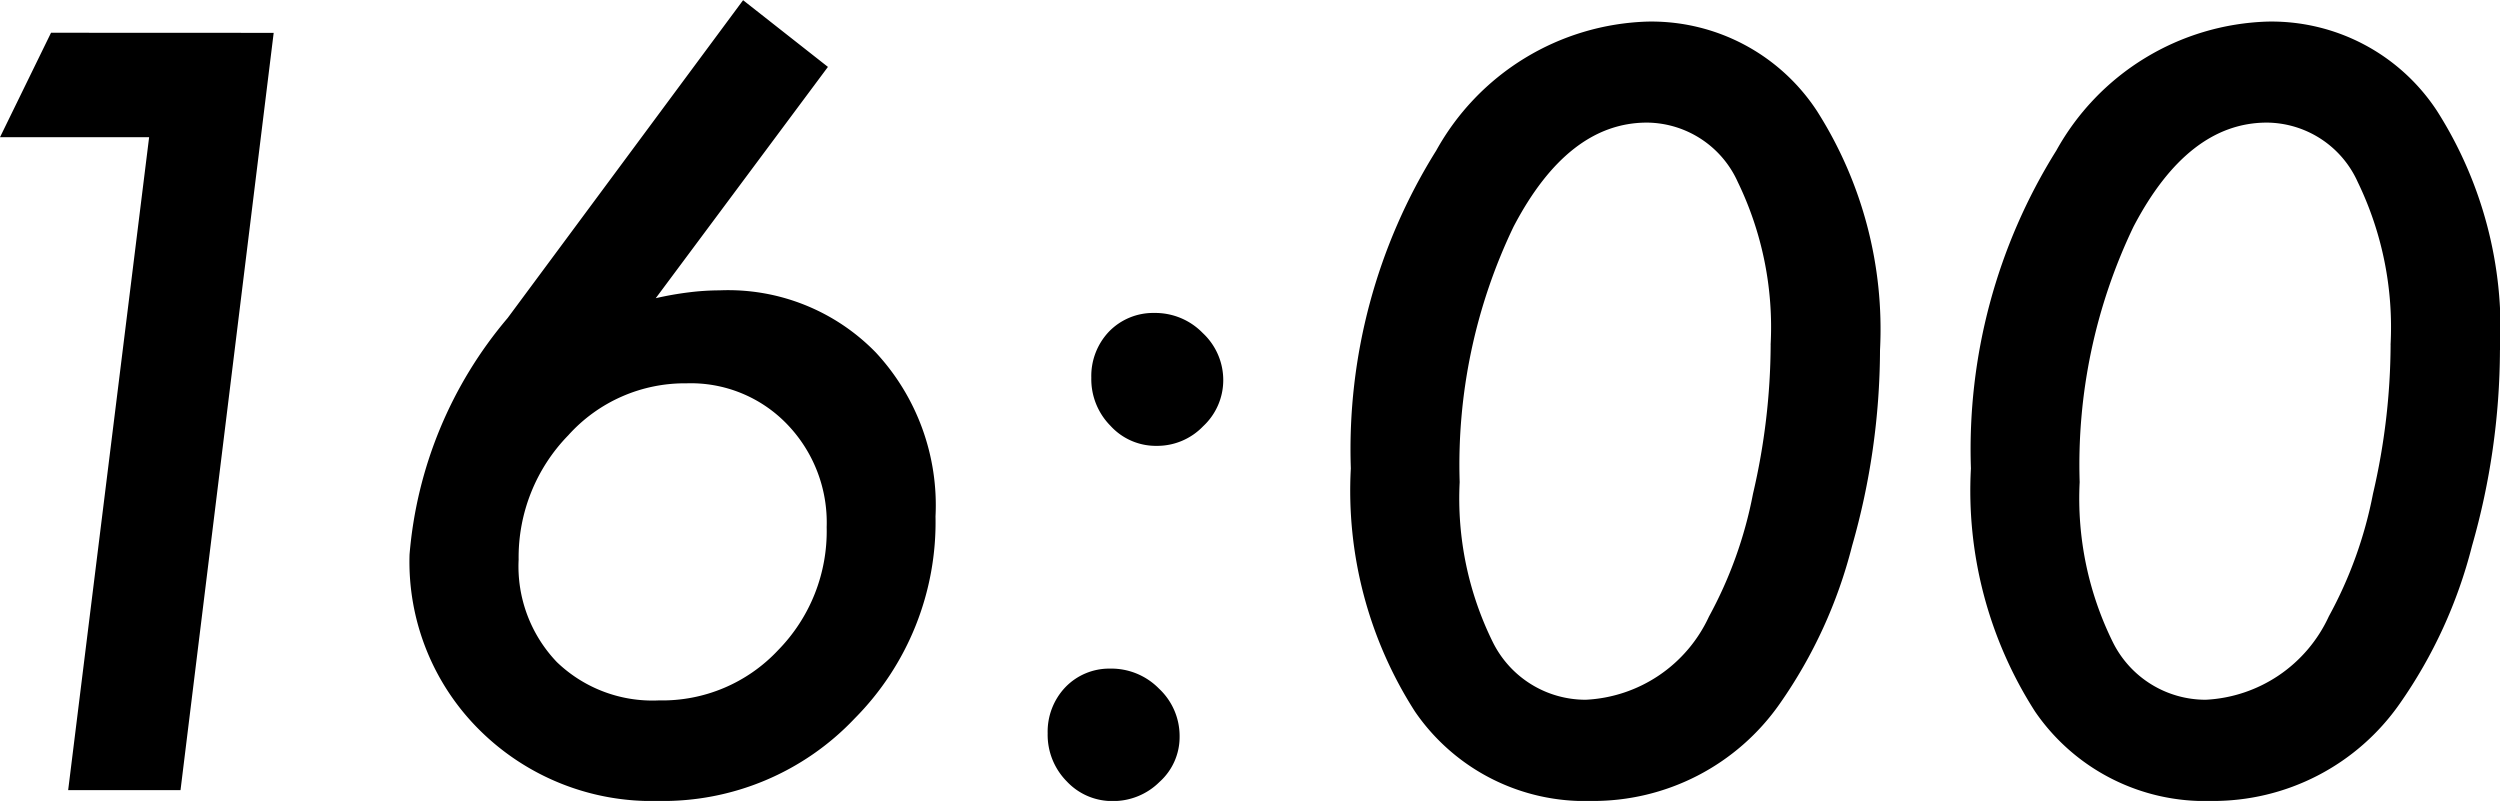 <svg xmlns="http://www.w3.org/2000/svg" width="49.775" height="15.947" viewBox="0 0 49.775 15.947">
  <path id="パス_82937" data-name="パス 82937" d="M8.623-15.078,6.768,0H4.531L6.143-13H3.174l1.016-2.08ZM16.23-9.795a6.484,6.484,0,0,1,.664-.117,5.046,5.046,0,0,1,.605-.039,4.1,4.1,0,0,1,3.115,1.24A4.47,4.47,0,0,1,21.8-5.449a5.543,5.543,0,0,1-1.611,4.023A5.252,5.252,0,0,1,16.279.215a4.865,4.865,0,0,1-3.545-1.4,4.717,4.717,0,0,1-1.406-3.506A8.335,8.335,0,0,1,13.281-9.4l4.688-6.328L19.658-14.4ZM13.5-4.59a2.758,2.758,0,0,0,.762,2.041,2.745,2.745,0,0,0,2.031.762,3.158,3.158,0,0,0,2.373-1,3.384,3.384,0,0,0,.967-2.451,2.816,2.816,0,0,0-.791-2.051,2.659,2.659,0,0,0-2-.811,3.119,3.119,0,0,0-2.354,1.035A3.479,3.479,0,0,0,13.5-4.59ZM26.66-1.064a1.2,1.2,0,0,1-.4.9,1.305,1.305,0,0,1-.928.381,1.236,1.236,0,0,1-.918-.391,1.319,1.319,0,0,1-.381-.957,1.284,1.284,0,0,1,.352-.918,1.212,1.212,0,0,1,.889-.371,1.329,1.329,0,0,1,.977.4A1.291,1.291,0,0,1,26.66-1.064Zm.869-7.09a1.252,1.252,0,0,1-.4.908,1.267,1.267,0,0,1-.928.391,1.221,1.221,0,0,1-.918-.4,1.319,1.319,0,0,1-.381-.957,1.284,1.284,0,0,1,.352-.918,1.224,1.224,0,0,1,.9-.371,1.317,1.317,0,0,1,.967.4A1.28,1.28,0,0,1,27.529-8.154ZM40.605-8.76a14.3,14.3,0,0,1-.557,3.9,9.561,9.561,0,0,1-1.436,3.135A4.529,4.529,0,0,1,34.854.215a4.1,4.1,0,0,1-3.506-1.777,8.145,8.145,0,0,1-1.279-4.844,11.221,11.221,0,0,1,1.7-6.328,4.984,4.984,0,0,1,4.2-2.568,3.94,3.94,0,0,1,3.379,1.777A8.089,8.089,0,0,1,40.605-8.76Zm-2.178-.107a6.628,6.628,0,0,0-.654-3.242,2,2,0,0,0-1.807-1.182q-1.572,0-2.656,2.07a10.952,10.952,0,0,0-1.074,5.088A6.46,6.46,0,0,0,32.9-2.939,2.061,2.061,0,0,0,34.746-1.8,2.854,2.854,0,0,0,37.2-3.457,8.383,8.383,0,0,0,38.076-5.9,13.27,13.27,0,0,0,38.428-8.867Zm14.521.107a14.3,14.3,0,0,1-.557,3.9,9.561,9.561,0,0,1-1.436,3.135A4.529,4.529,0,0,1,47.2.215a4.1,4.1,0,0,1-3.506-1.777,8.145,8.145,0,0,1-1.279-4.844,11.221,11.221,0,0,1,1.7-6.328,4.984,4.984,0,0,1,4.2-2.568,3.94,3.94,0,0,1,3.379,1.777A8.089,8.089,0,0,1,52.949-8.76Zm-2.178-.107a6.628,6.628,0,0,0-.654-3.242,2,2,0,0,0-1.807-1.182q-1.572,0-2.656,2.07A10.952,10.952,0,0,0,44.58-6.133a6.46,6.46,0,0,0,.664,3.193A2.061,2.061,0,0,0,47.09-1.8a2.854,2.854,0,0,0,2.451-1.66A8.383,8.383,0,0,0,50.42-5.9,13.27,13.27,0,0,0,50.771-8.867Z" transform="translate(-3.174 15.732)"/>
</svg>
